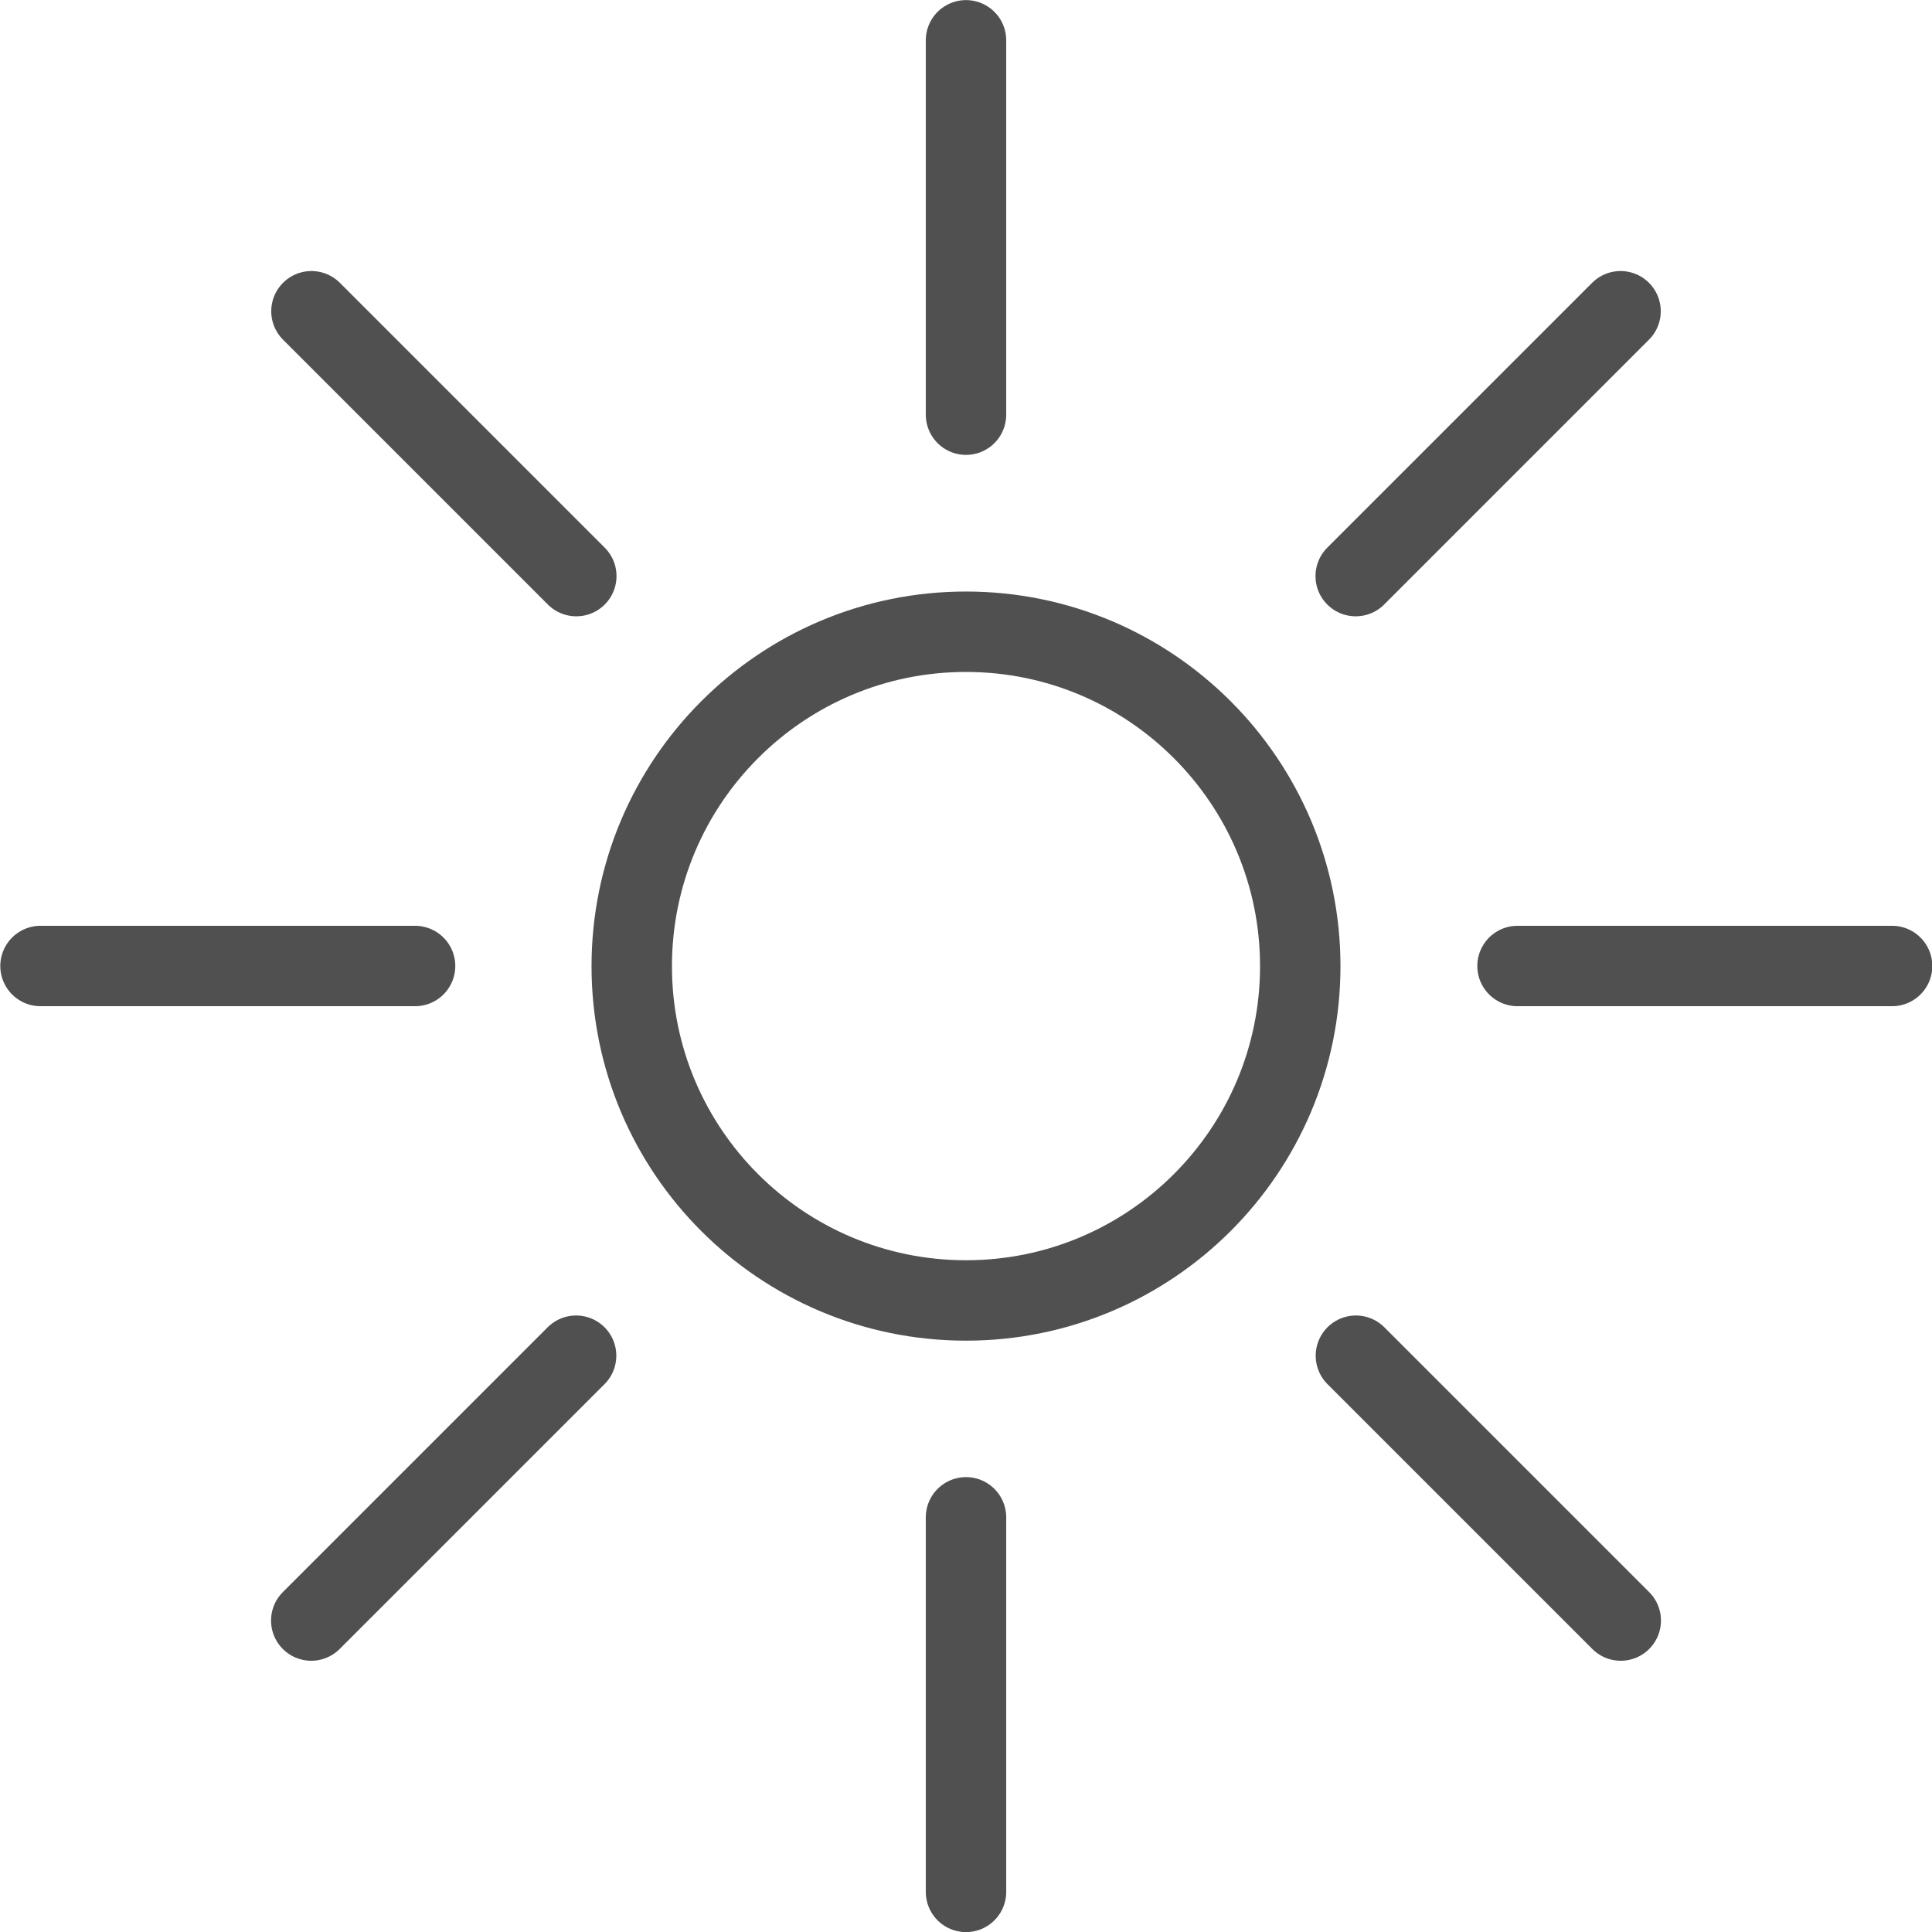 <?xml version="1.0" encoding="UTF-8"?>
<svg xmlns="http://www.w3.org/2000/svg" id="Ebene_2" viewBox="0 0 98.26 98.26">
  <defs>
    <style>.cls-1{fill:none;stroke:#505050;stroke-linecap:round;stroke-linejoin:round;stroke-width:4.09px;}</style>
  </defs>
  <g id="Ebene_1-2">
    <path class="cls-1" d="m49.13,66.14c9.39,0,17-7.62,17-17s-7.61-17.01-17-17.01-17,7.62-17,17.01,7.61,17,17,17h0Zm0-45.05V2.05m0,94.17v-19.05m19.82-47.87l13.47-13.47M15.83,82.42l13.47-13.47m39.66,0l13.47,13.47M15.84,15.83l13.47,13.47m47.87,19.83h19.05m-94.17,0h19.05"></path>
  </g>
</svg>
